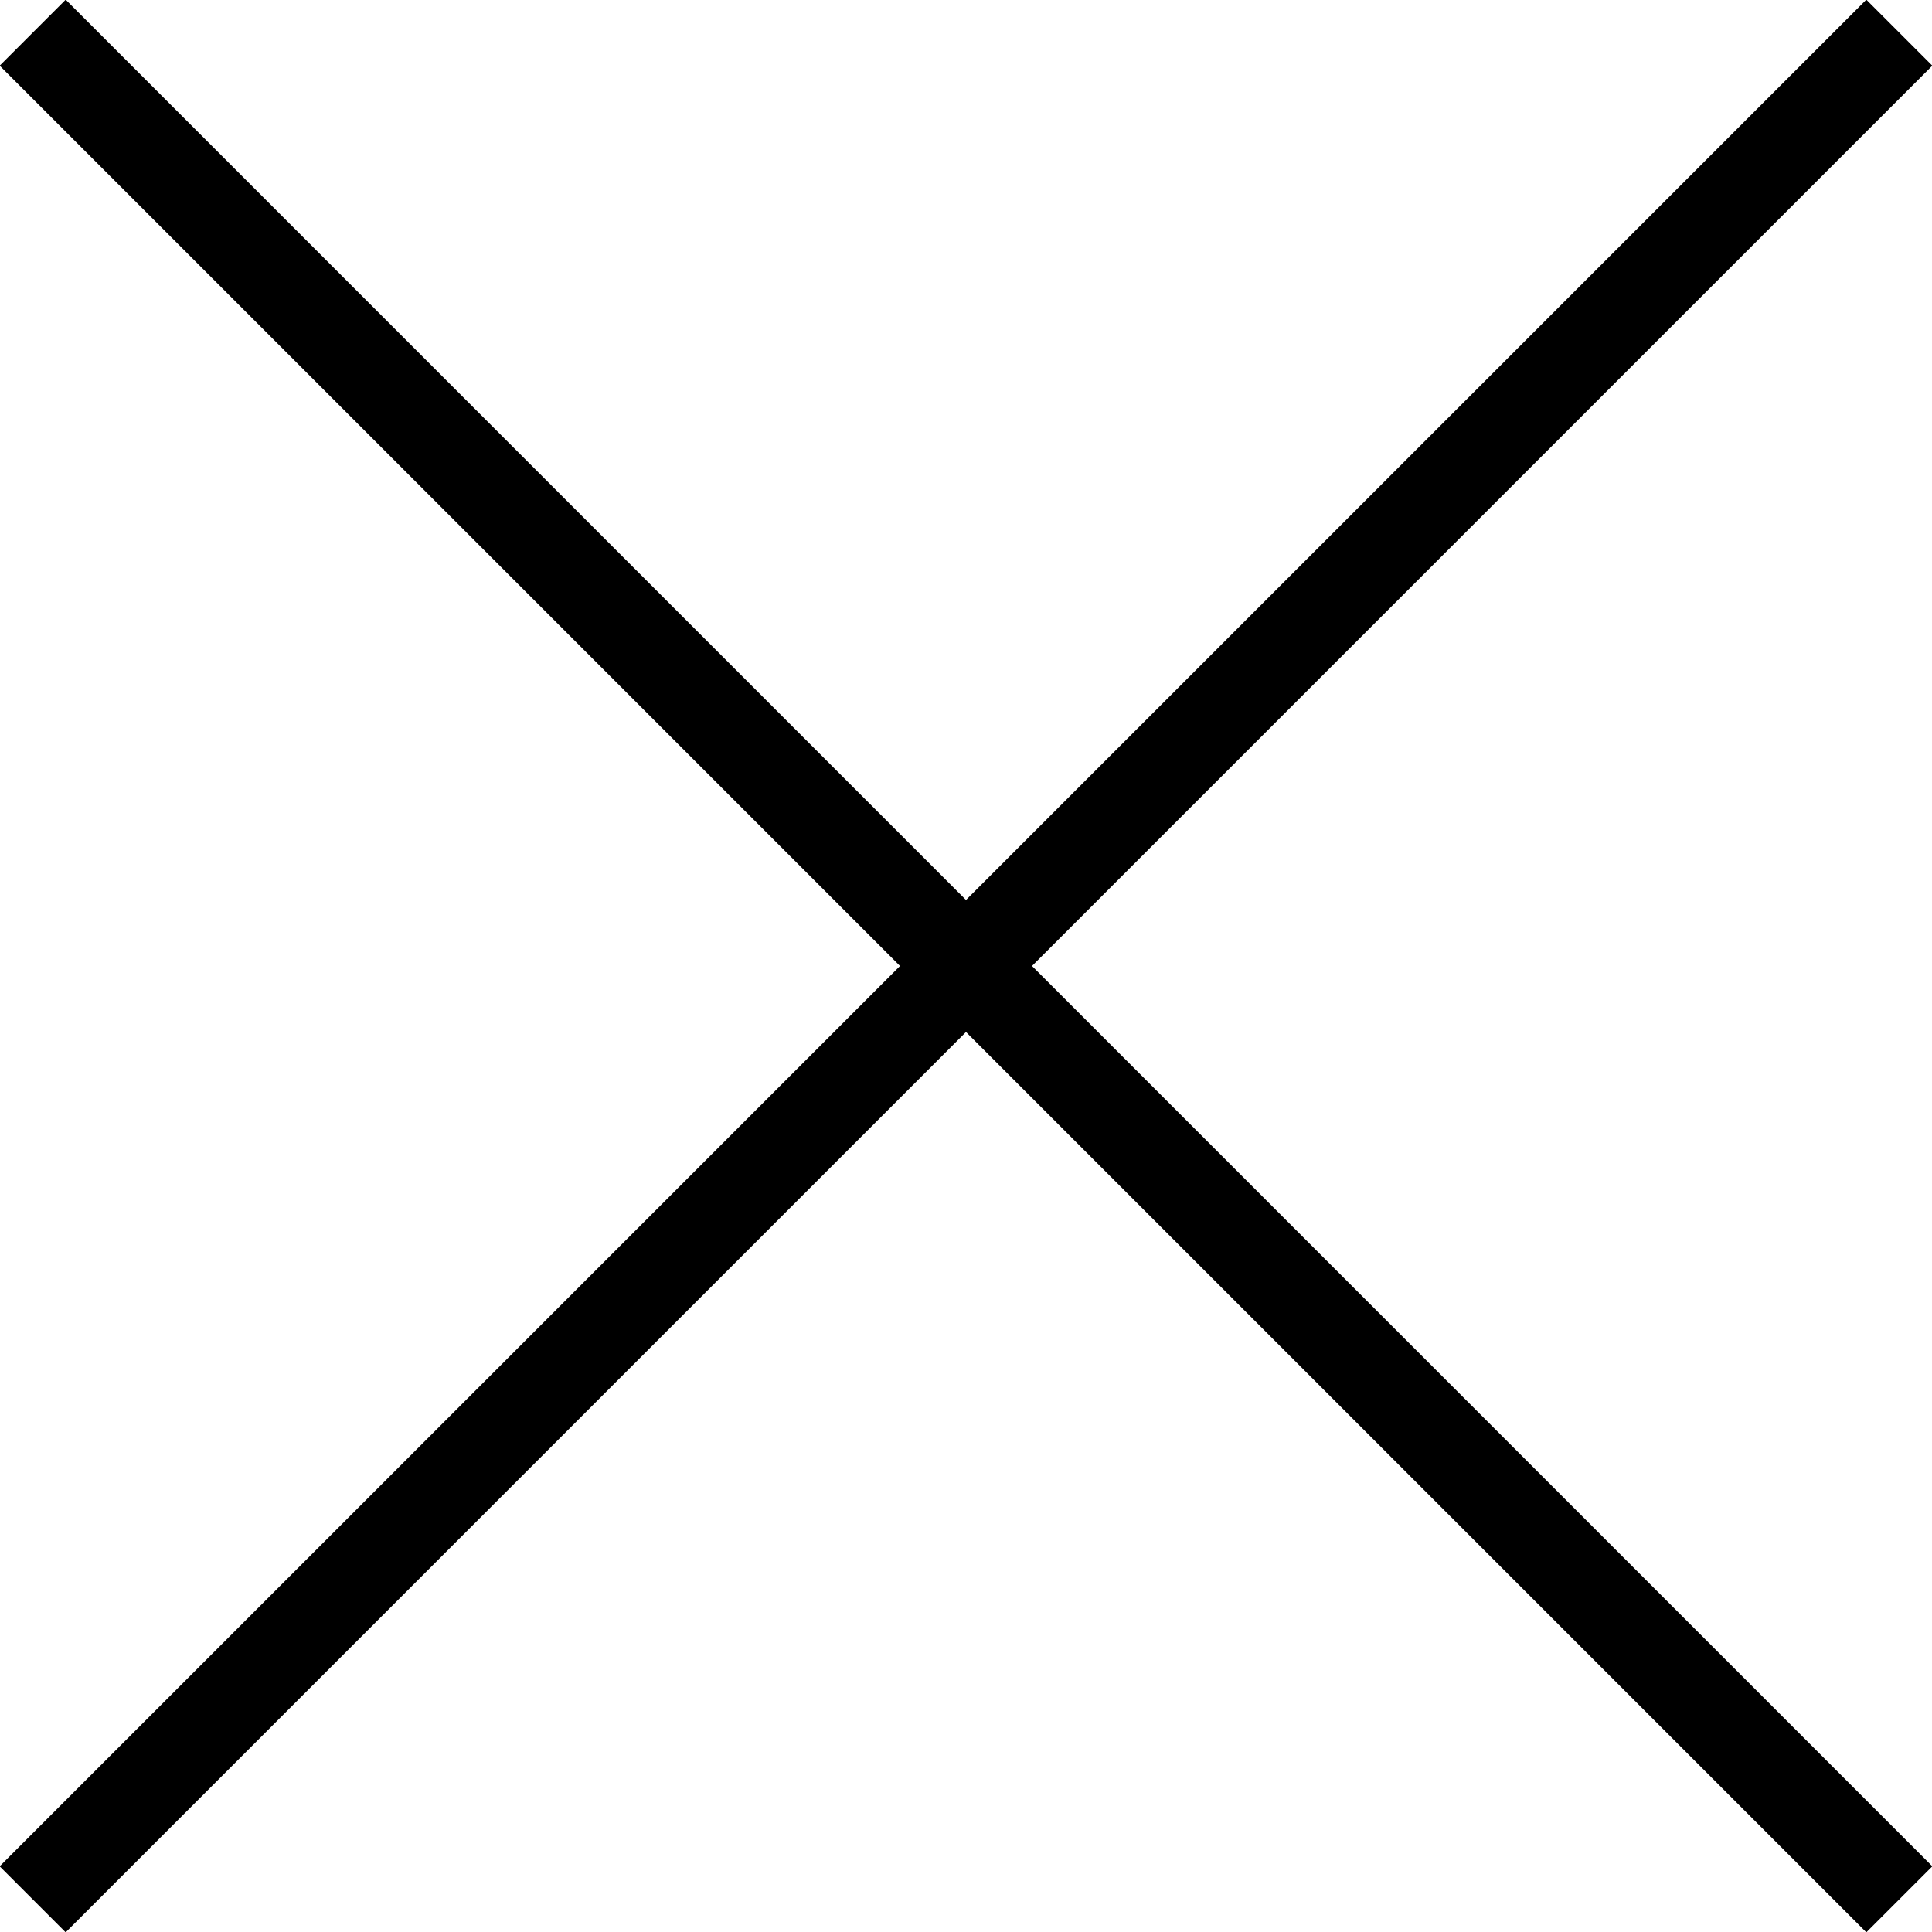 <svg version="1.1"
	 xmlns="http://www.w3.org/2000/svg" xmlns:xlink="http://www.w3.org/1999/xlink" xmlns:a="http://ns.adobe.com/AdobeSVGViewerExtensions/3.0/"
	 x="0px" y="0px" width="41.4px" height="41.4px" viewBox="0 0 41.4 41.4" overflow="scroll" enable-background="new 0 0 41.4 41.4"
	 xml:space="preserve">
<defs>
</defs>
<g>
	<line fill="none" stroke="#000000" stroke-width="2" stroke-miterlimit="10" x1="0.7" y1="0.7" x2="40.7" y2="40.7"/>
	<line fill="none" stroke="#000000" stroke-width="2" stroke-miterlimit="10" x1="40.7" y1="0.7" x2="0.7" y2="40.7"/>
</g>
</svg>
